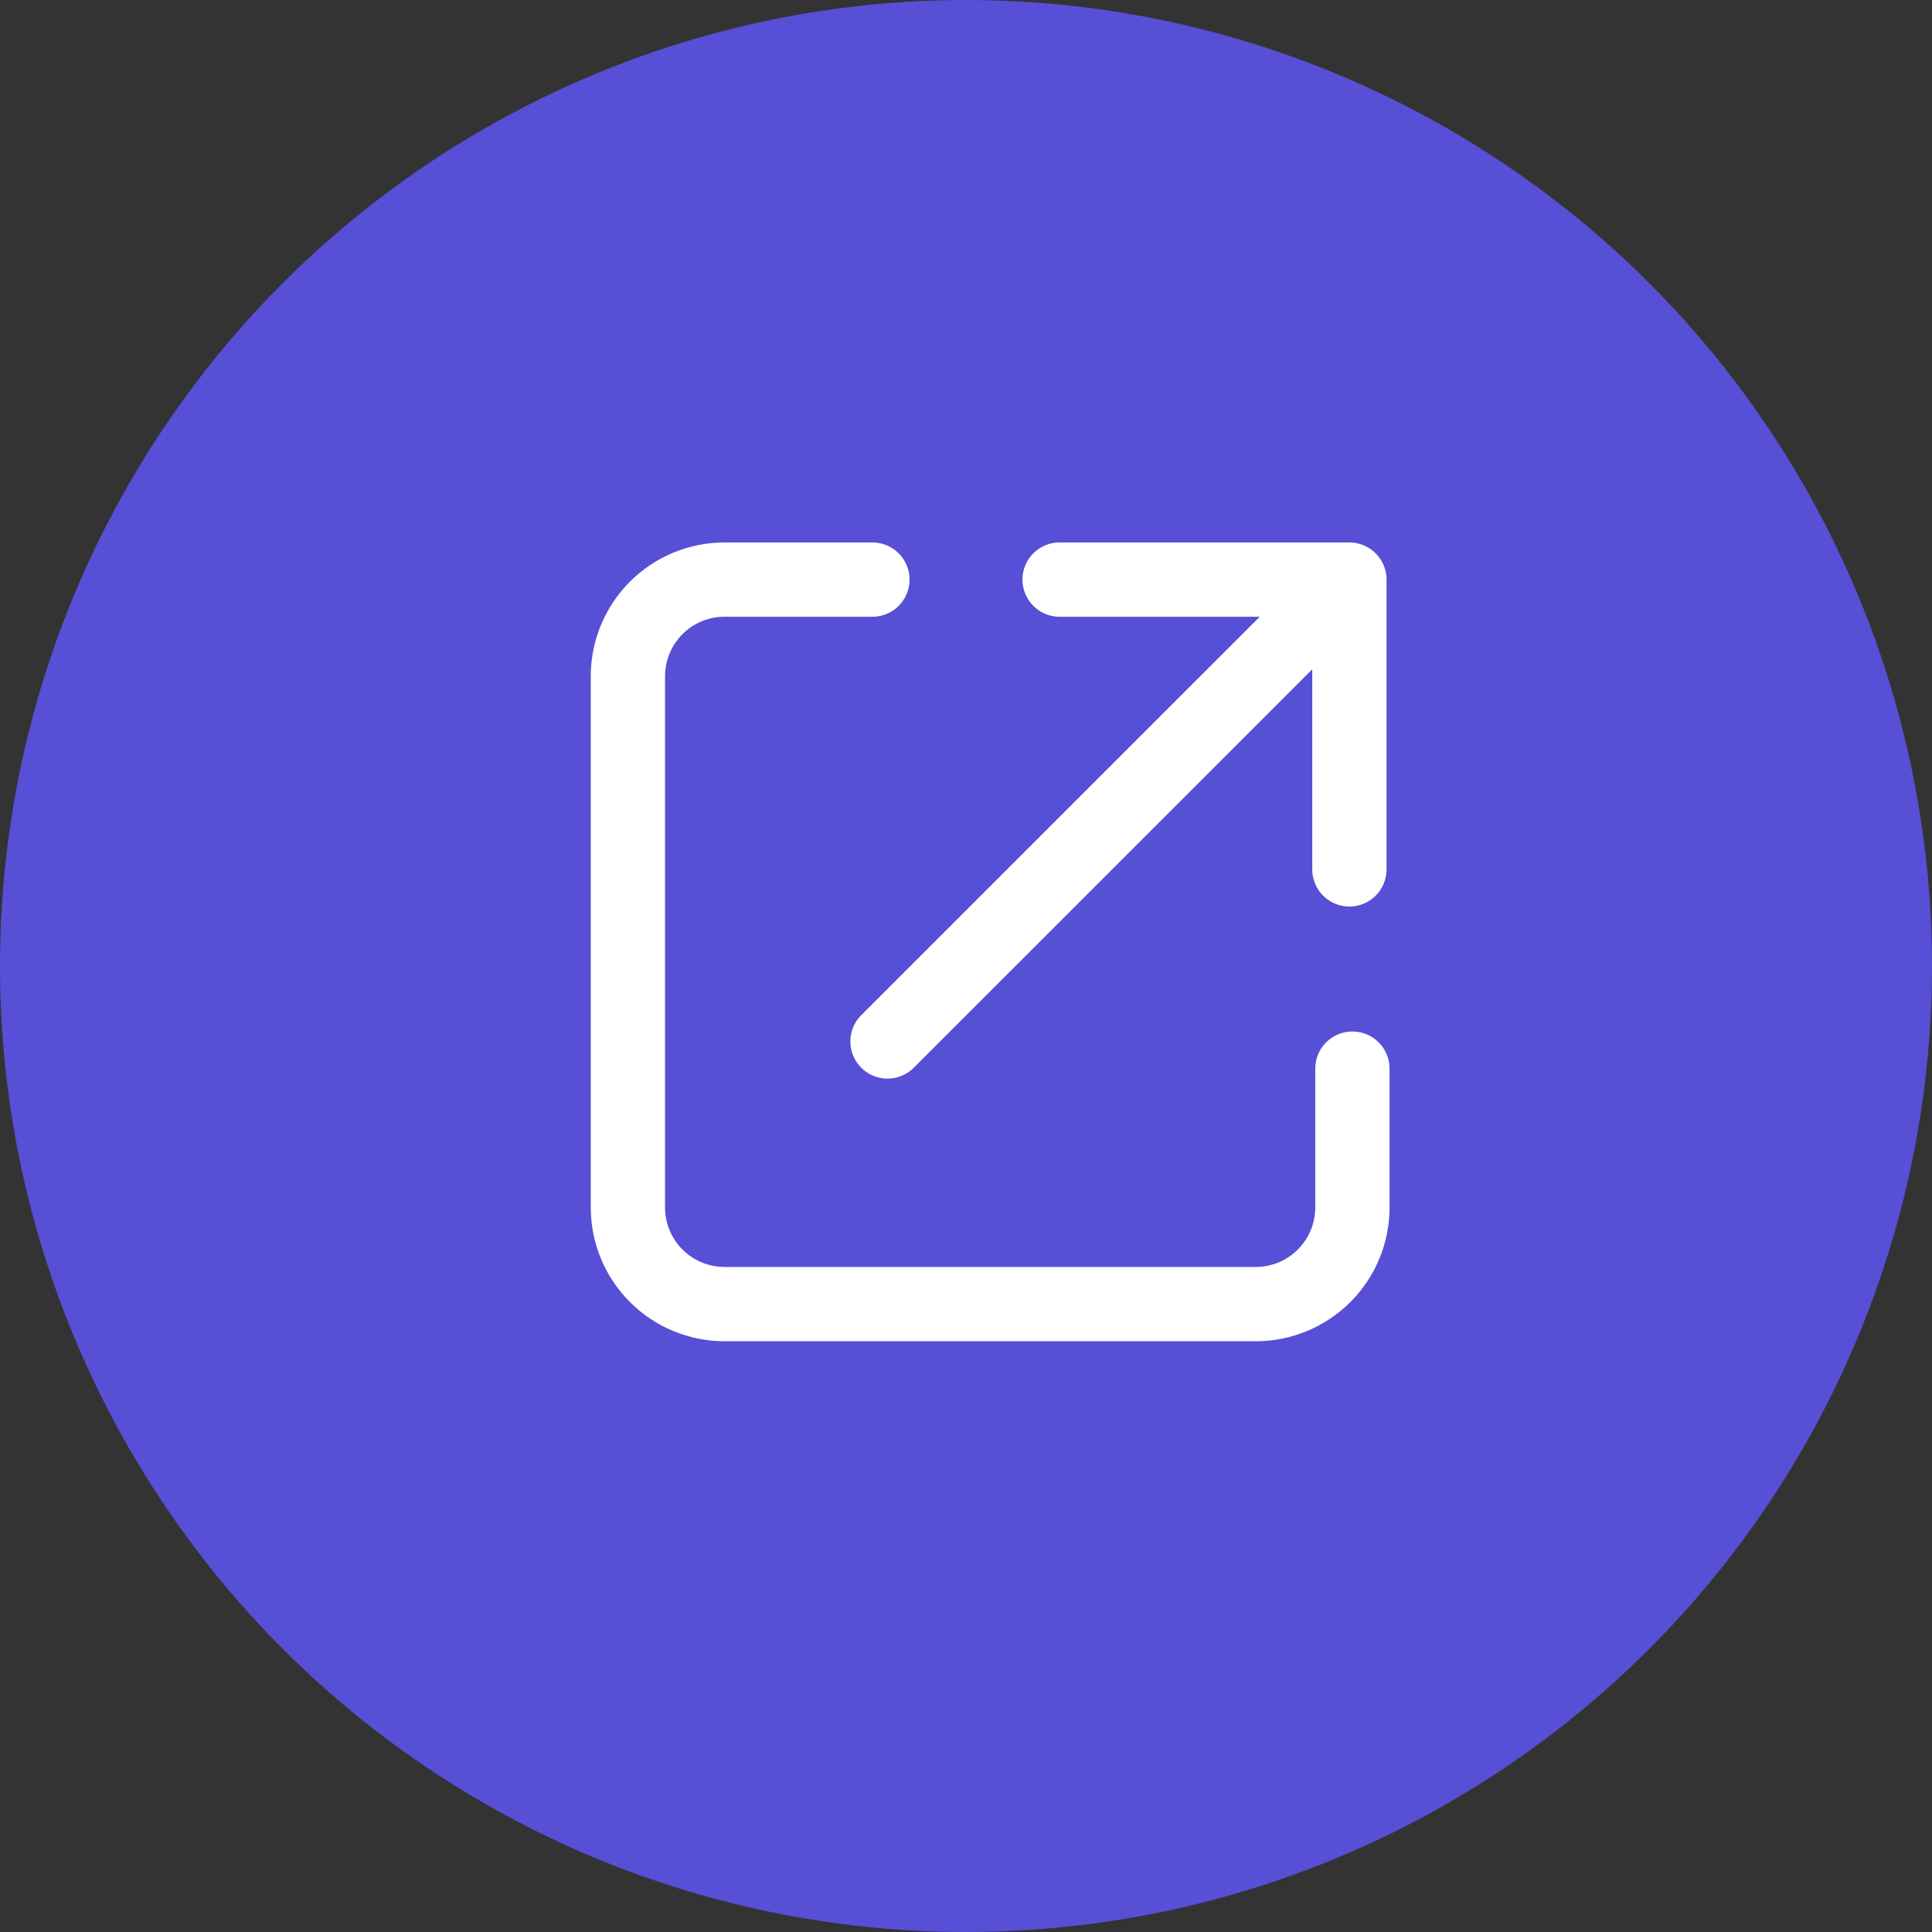 <svg width="40" height="40" viewBox="0 0 40 40" fill="none" xmlns="http://www.w3.org/2000/svg">
<rect x="0" y="0" width="40" height="40" fill="#333333" stroke="none"/>
<circle cx="20" cy="20" r="20" fill="#574FD6"/>
<path d="M28 22.125V25C28 25.53 27.789 26.039 27.414 26.414C27.039 26.789 26.53 27 26 27H15C14.47 27 13.961 26.789 13.586 26.414C13.211 26.039 13 25.53 13 25V14C13 13.47 13.211 12.961 13.586 12.586C13.961 12.211 14.47 12 15 12H18.062M21.938 12H27.938M27.938 12V18M27.938 12L18.375 21.562" stroke="white" stroke-width="1.538" stroke-linecap="round" stroke-linejoin="round"/>
</svg>
